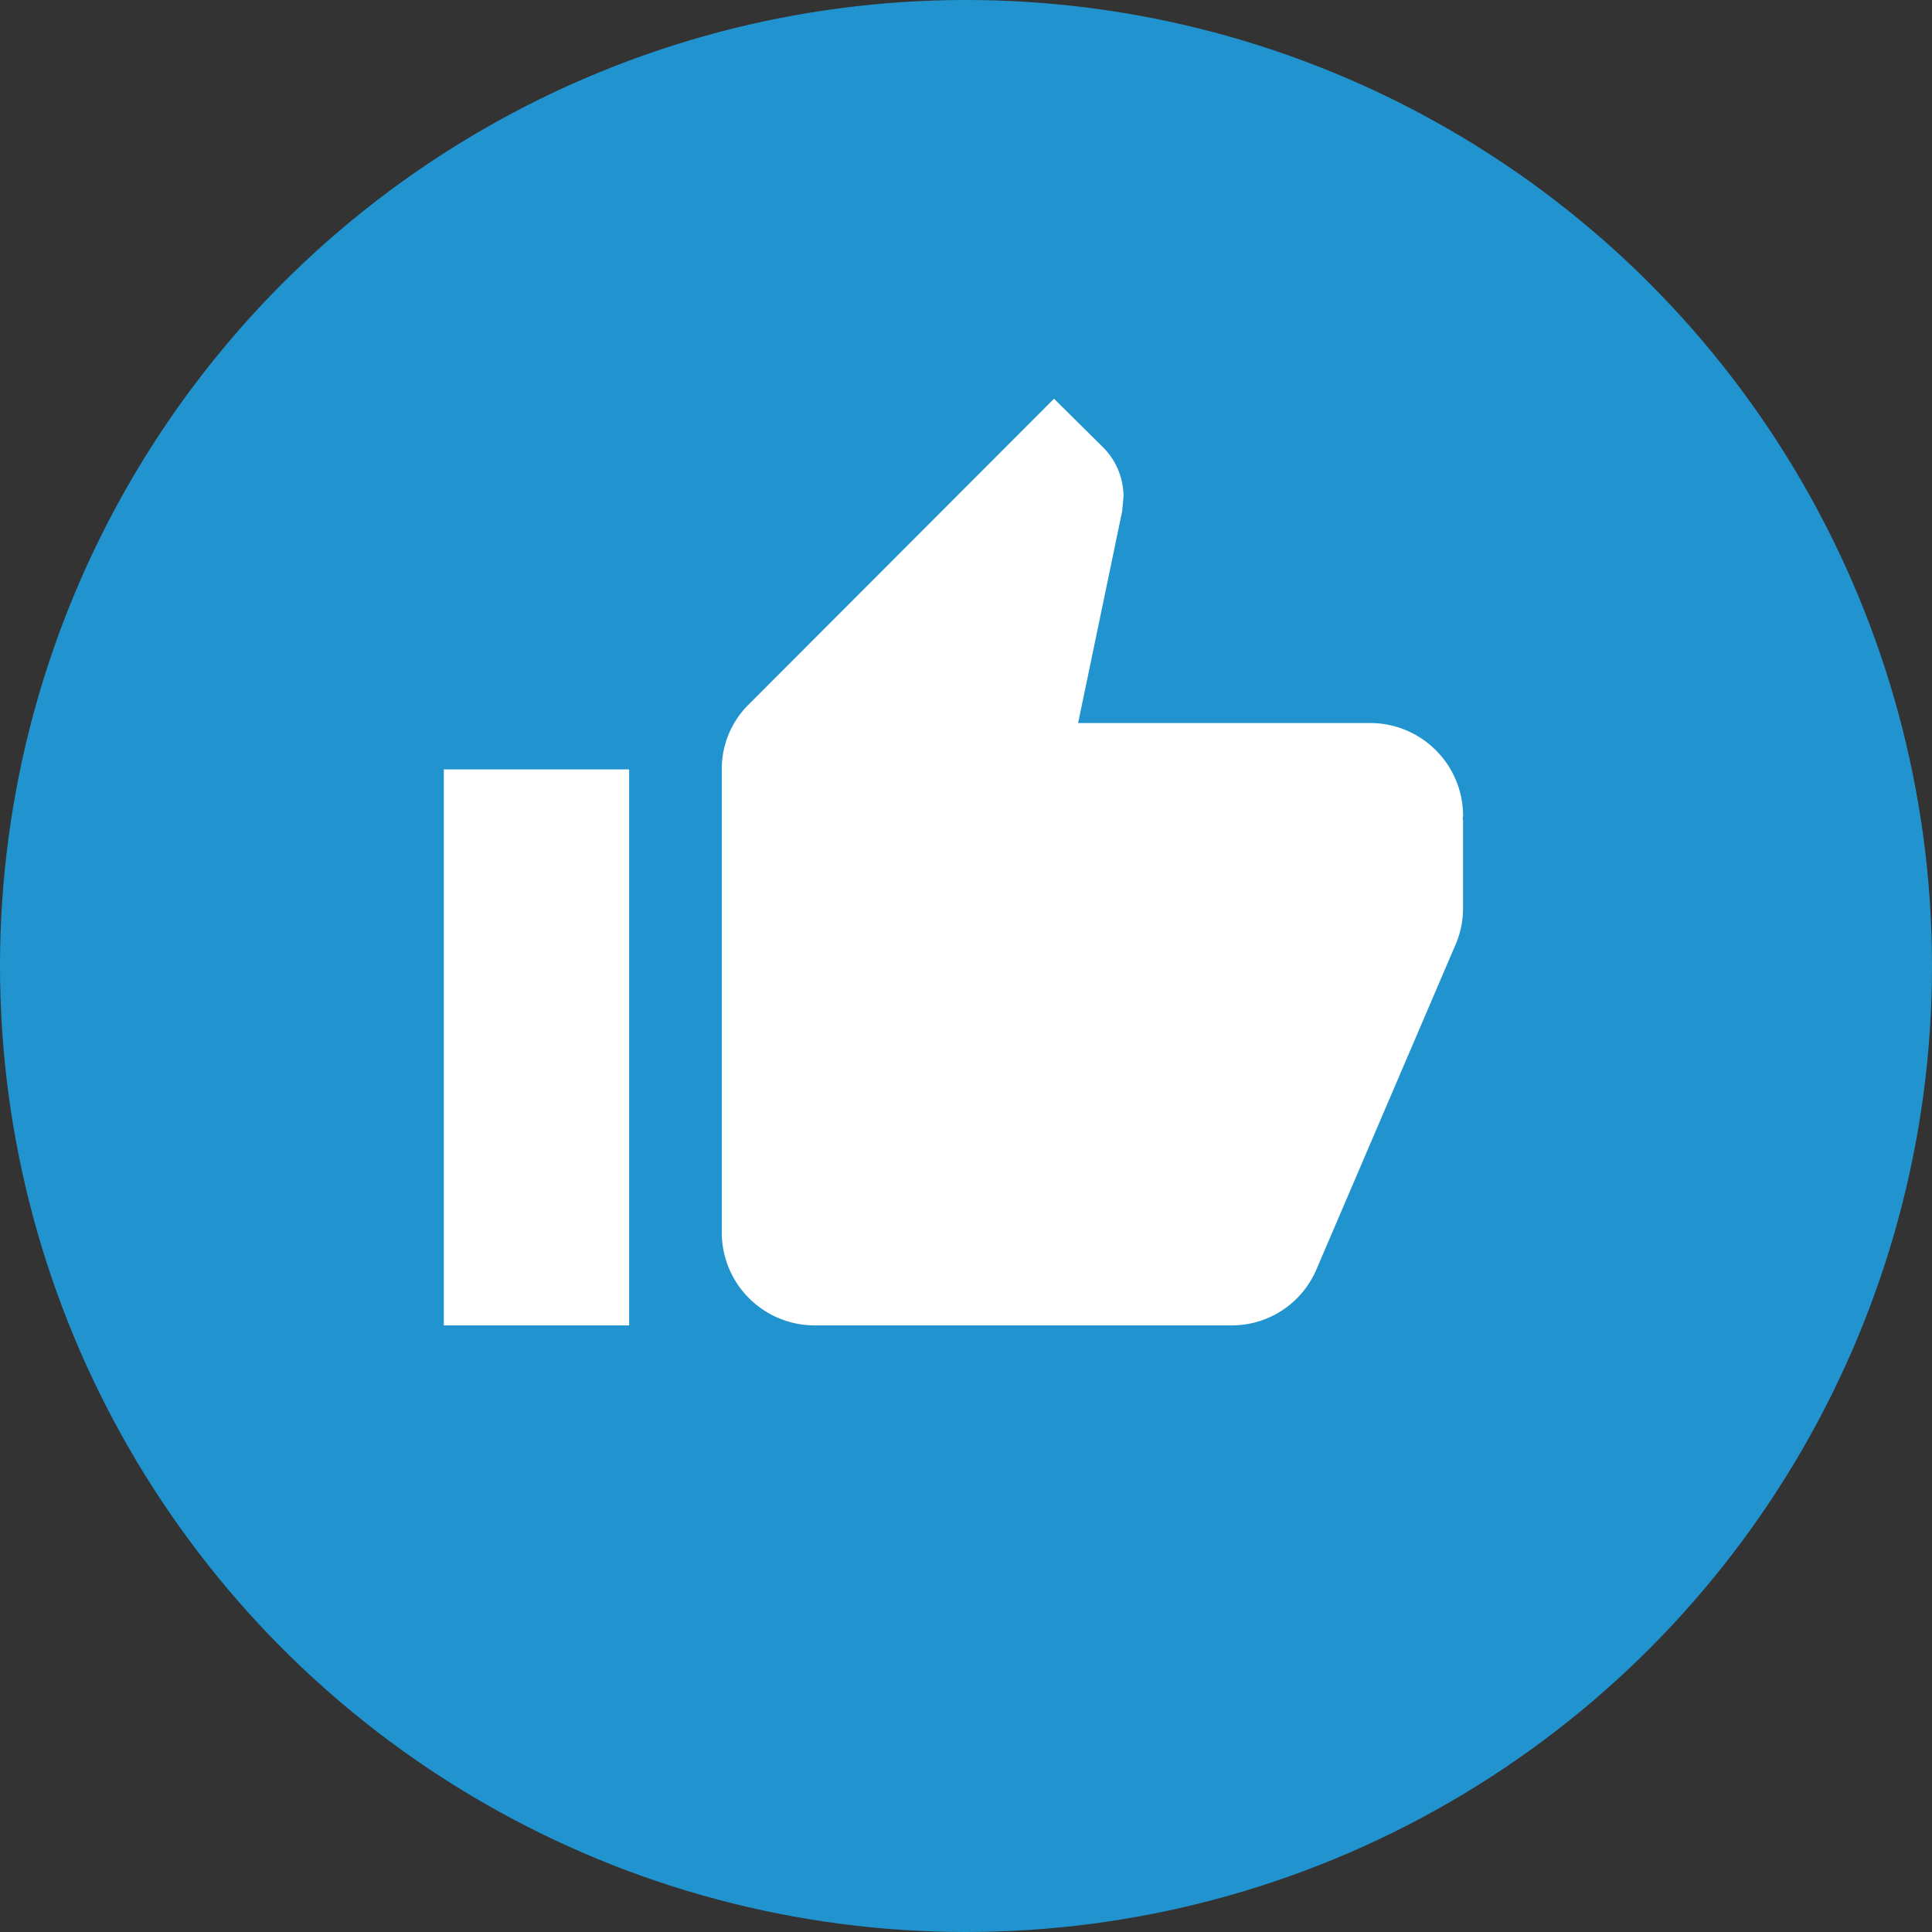 <?xml version="1.0" encoding="UTF-8"?> <svg xmlns="http://www.w3.org/2000/svg" width="34" height="34" viewBox="0 0 34 34"><rect x="0" y="0" width="34" height="34" fill="#333333" stroke="none"/><g id="Grupo_39" data-name="Grupo 39" transform="translate(-1097 -2395)"><circle id="Elipse_12" data-name="Elipse 12" cx="17" cy="17" r="17" transform="translate(1097 2395)" fill="#2194d0"></circle><path id="Icon_material-thumb-up" data-name="Icon material-thumb-up" d="M1.5,17.808H4.762V8.023H1.5ZM19.438,8.838a1.636,1.636,0,0,0-1.631-1.631H12.663l.775-3.726.024-.261a1.227,1.227,0,0,0-.359-.864L12.239,1.5,6.873,6.873a1.594,1.594,0,0,0-.481,1.15v8.154a1.636,1.636,0,0,0,1.631,1.631h7.338a1.62,1.62,0,0,0,1.5-.995l2.462-5.748a1.611,1.611,0,0,0,.114-.6V8.912L19.43,8.9Z" transform="translate(1103.31 2400.517)" fill="#fff"></path></g></svg> 